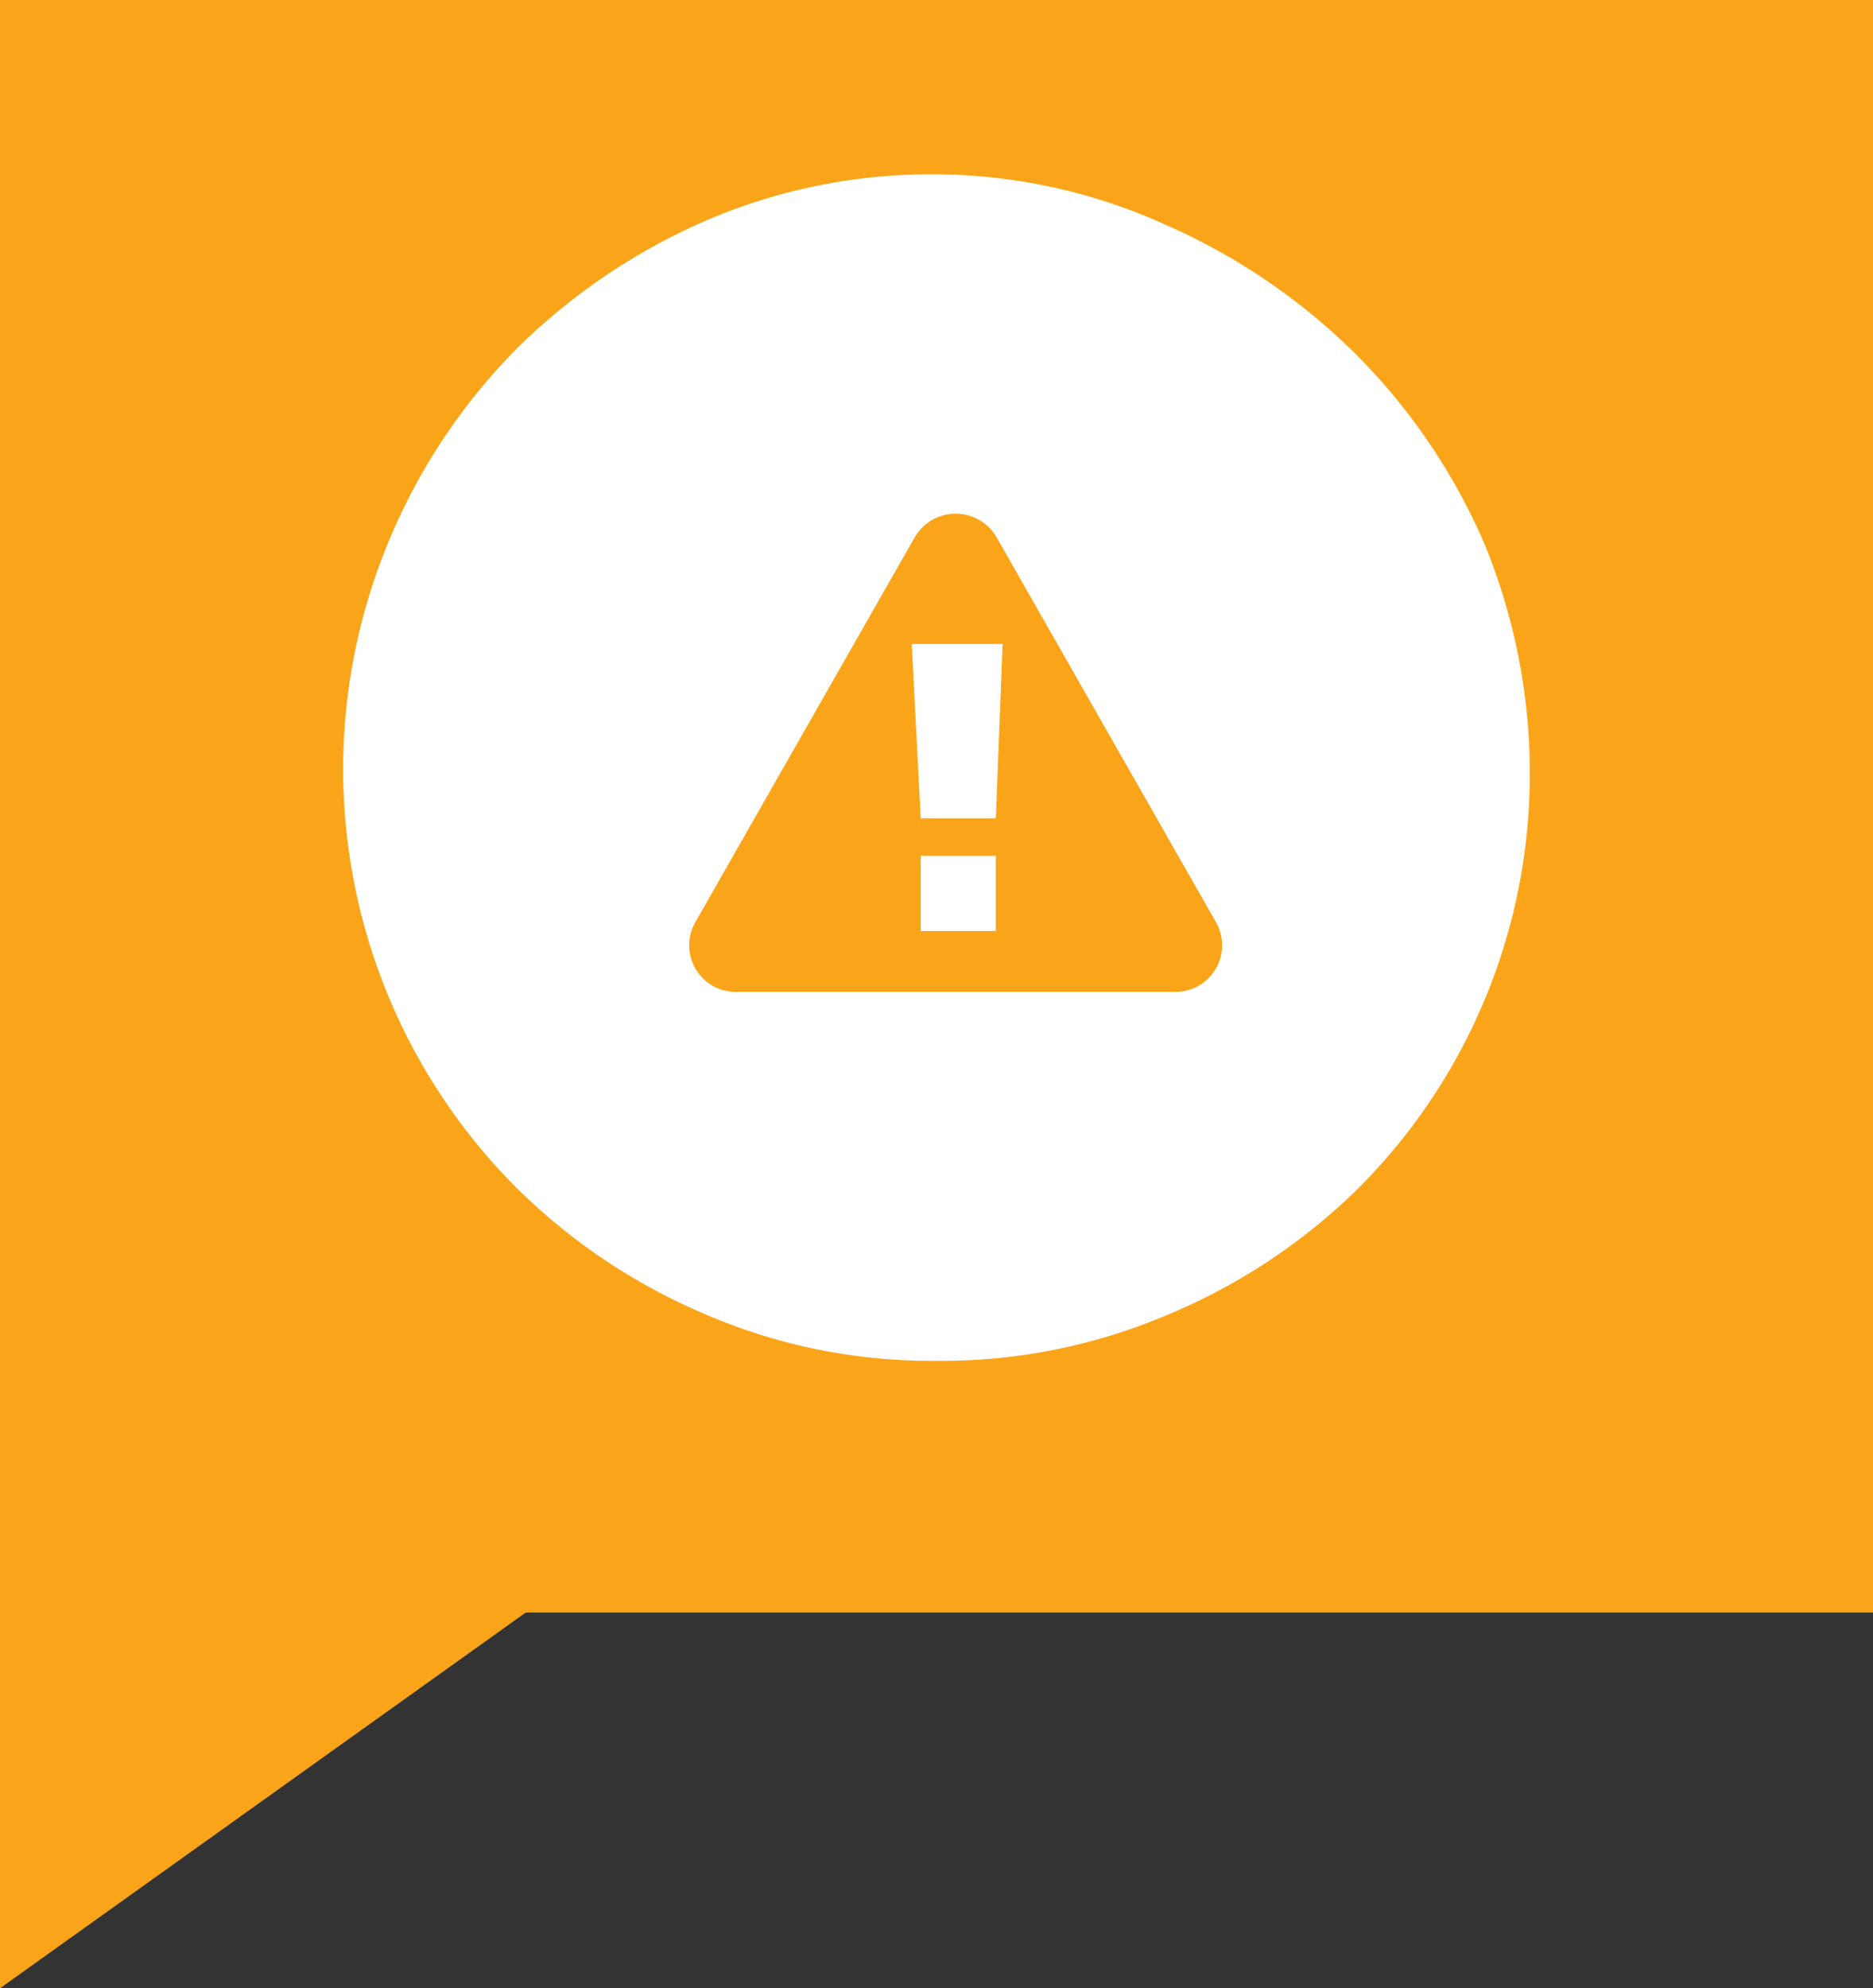 <svg xmlns="http://www.w3.org/2000/svg" viewBox="0 0 24.94 26.46"><rect x="0" y="0" width="24.94" height="26.46" fill="#333333" stroke="none"/><defs><style>.cls-1{fill:#faa519;}.cls-2{fill:#fff;}</style></defs><g id="Layer_2" data-name="Layer 2"><g id="Layer_1-2" data-name="Layer 1"><g id="Group_30" data-name="Group 30"><g id="Group_29" data-name="Group 29"><path id="Path_33" data-name="Path 33" class="cls-1" d="M0,0V26.46l7-5H24.94V0Z"/></g></g><path id="Path_34" data-name="Path 34" class="cls-2" d="M15.54,3a8.36,8.36,0,0,1,2.52,1.72A8.13,8.13,0,0,1,19.75,7.2a8,8,0,0,1,.62,3.09,7.79,7.79,0,0,1-2.31,5.55,8,8,0,0,1-2.52,1.66,7.68,7.68,0,0,1-3.07.61,7.61,7.61,0,0,1-3.08-.62,8,8,0,0,1-2.51-1.68A7.88,7.88,0,0,1,5.19,7.17,8,8,0,0,1,6.88,4.64a8.25,8.25,0,0,1,2.51-1.7,7.57,7.57,0,0,1,3.08-.62A7.5,7.5,0,0,1,15.54,3Z"/><path class="cls-1" d="M9.26,12.27l2.92-5.12a.63.63,0,0,1,1.09,0l2.92,5.12a.62.62,0,0,1-.54.93H9.8A.62.62,0,0,1,9.26,12.27Zm3-1.38h1l.09-2.32H12.14Zm0,1.5h1v-1h-1Z"/></g></g></svg>